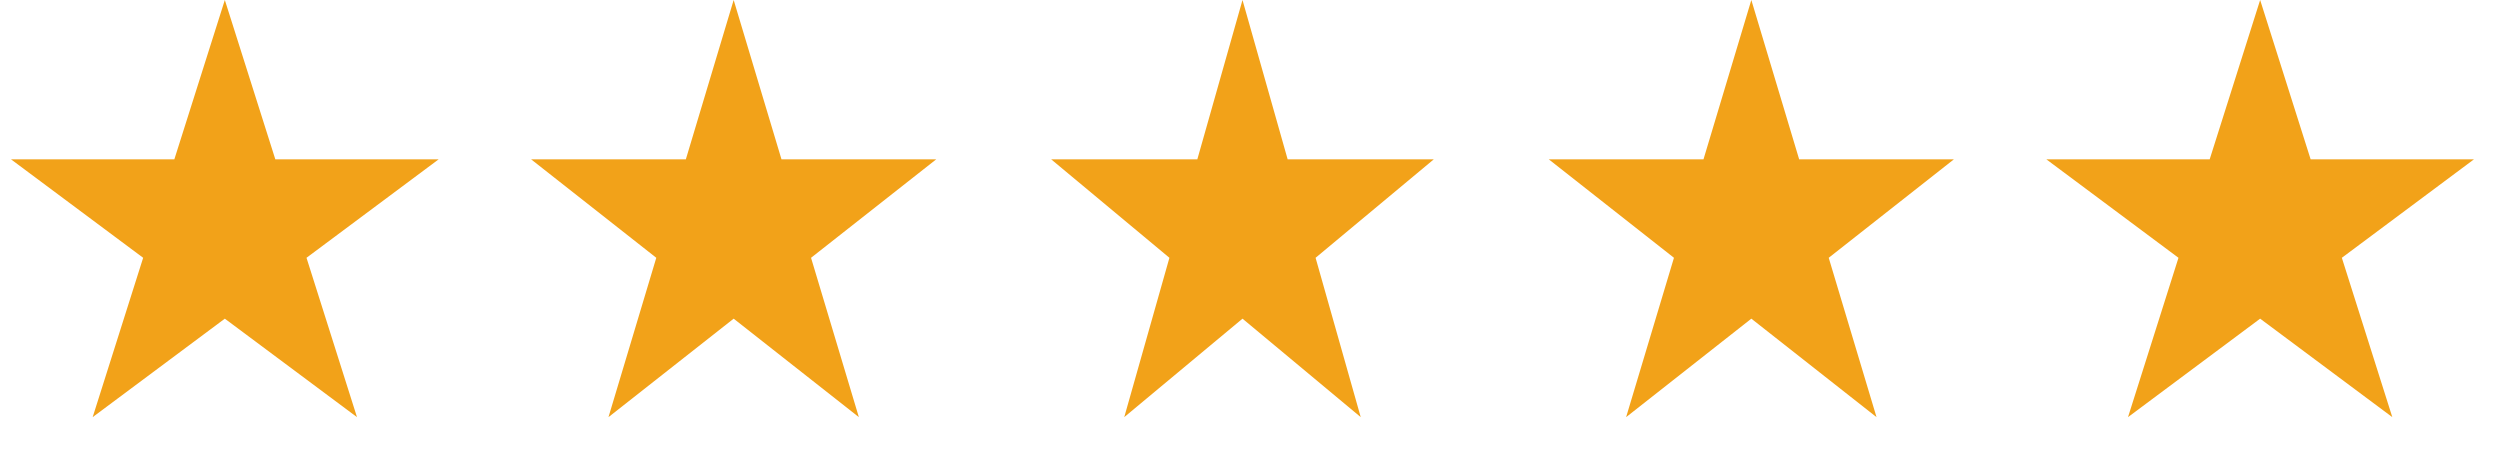<?xml version="1.0" encoding="UTF-8"?> <svg xmlns="http://www.w3.org/2000/svg" width="103" height="19" viewBox="0 0 103 19" fill="none"> <path d="M9.263 0L11.343 6.564H18.073L12.628 10.621L14.708 17.186L9.263 13.129L3.818 17.186L5.898 10.621L0.453 6.564H7.183L9.263 0Z" fill="#F2A219"></path> <path d="M30.227 0L32.197 6.564H38.573L33.415 10.621L35.385 17.186L30.227 13.129L25.069 17.186L27.039 10.621L21.881 6.564H28.257L30.227 0Z" fill="#F2A219"></path> <path d="M51.191 0L53.051 6.564H59.073L54.202 10.621L56.062 17.186L51.191 13.129L46.319 17.186L48.18 10.621L43.308 6.564H49.33L51.191 0Z" fill="#F2A219"></path> <path d="M72.155 0L74.125 6.564H80.501L75.343 10.621L77.313 17.186L72.155 13.129L66.996 17.186L68.967 10.621L63.809 6.564H70.184L72.155 0Z" fill="#F2A219"></path> <path d="M93.118 0L95.198 6.564H101.928L96.484 10.621L98.563 17.186L93.118 13.129L87.674 17.186L89.753 10.621L84.309 6.564H91.039L93.118 0Z" fill="#F2A219"></path> </svg> 